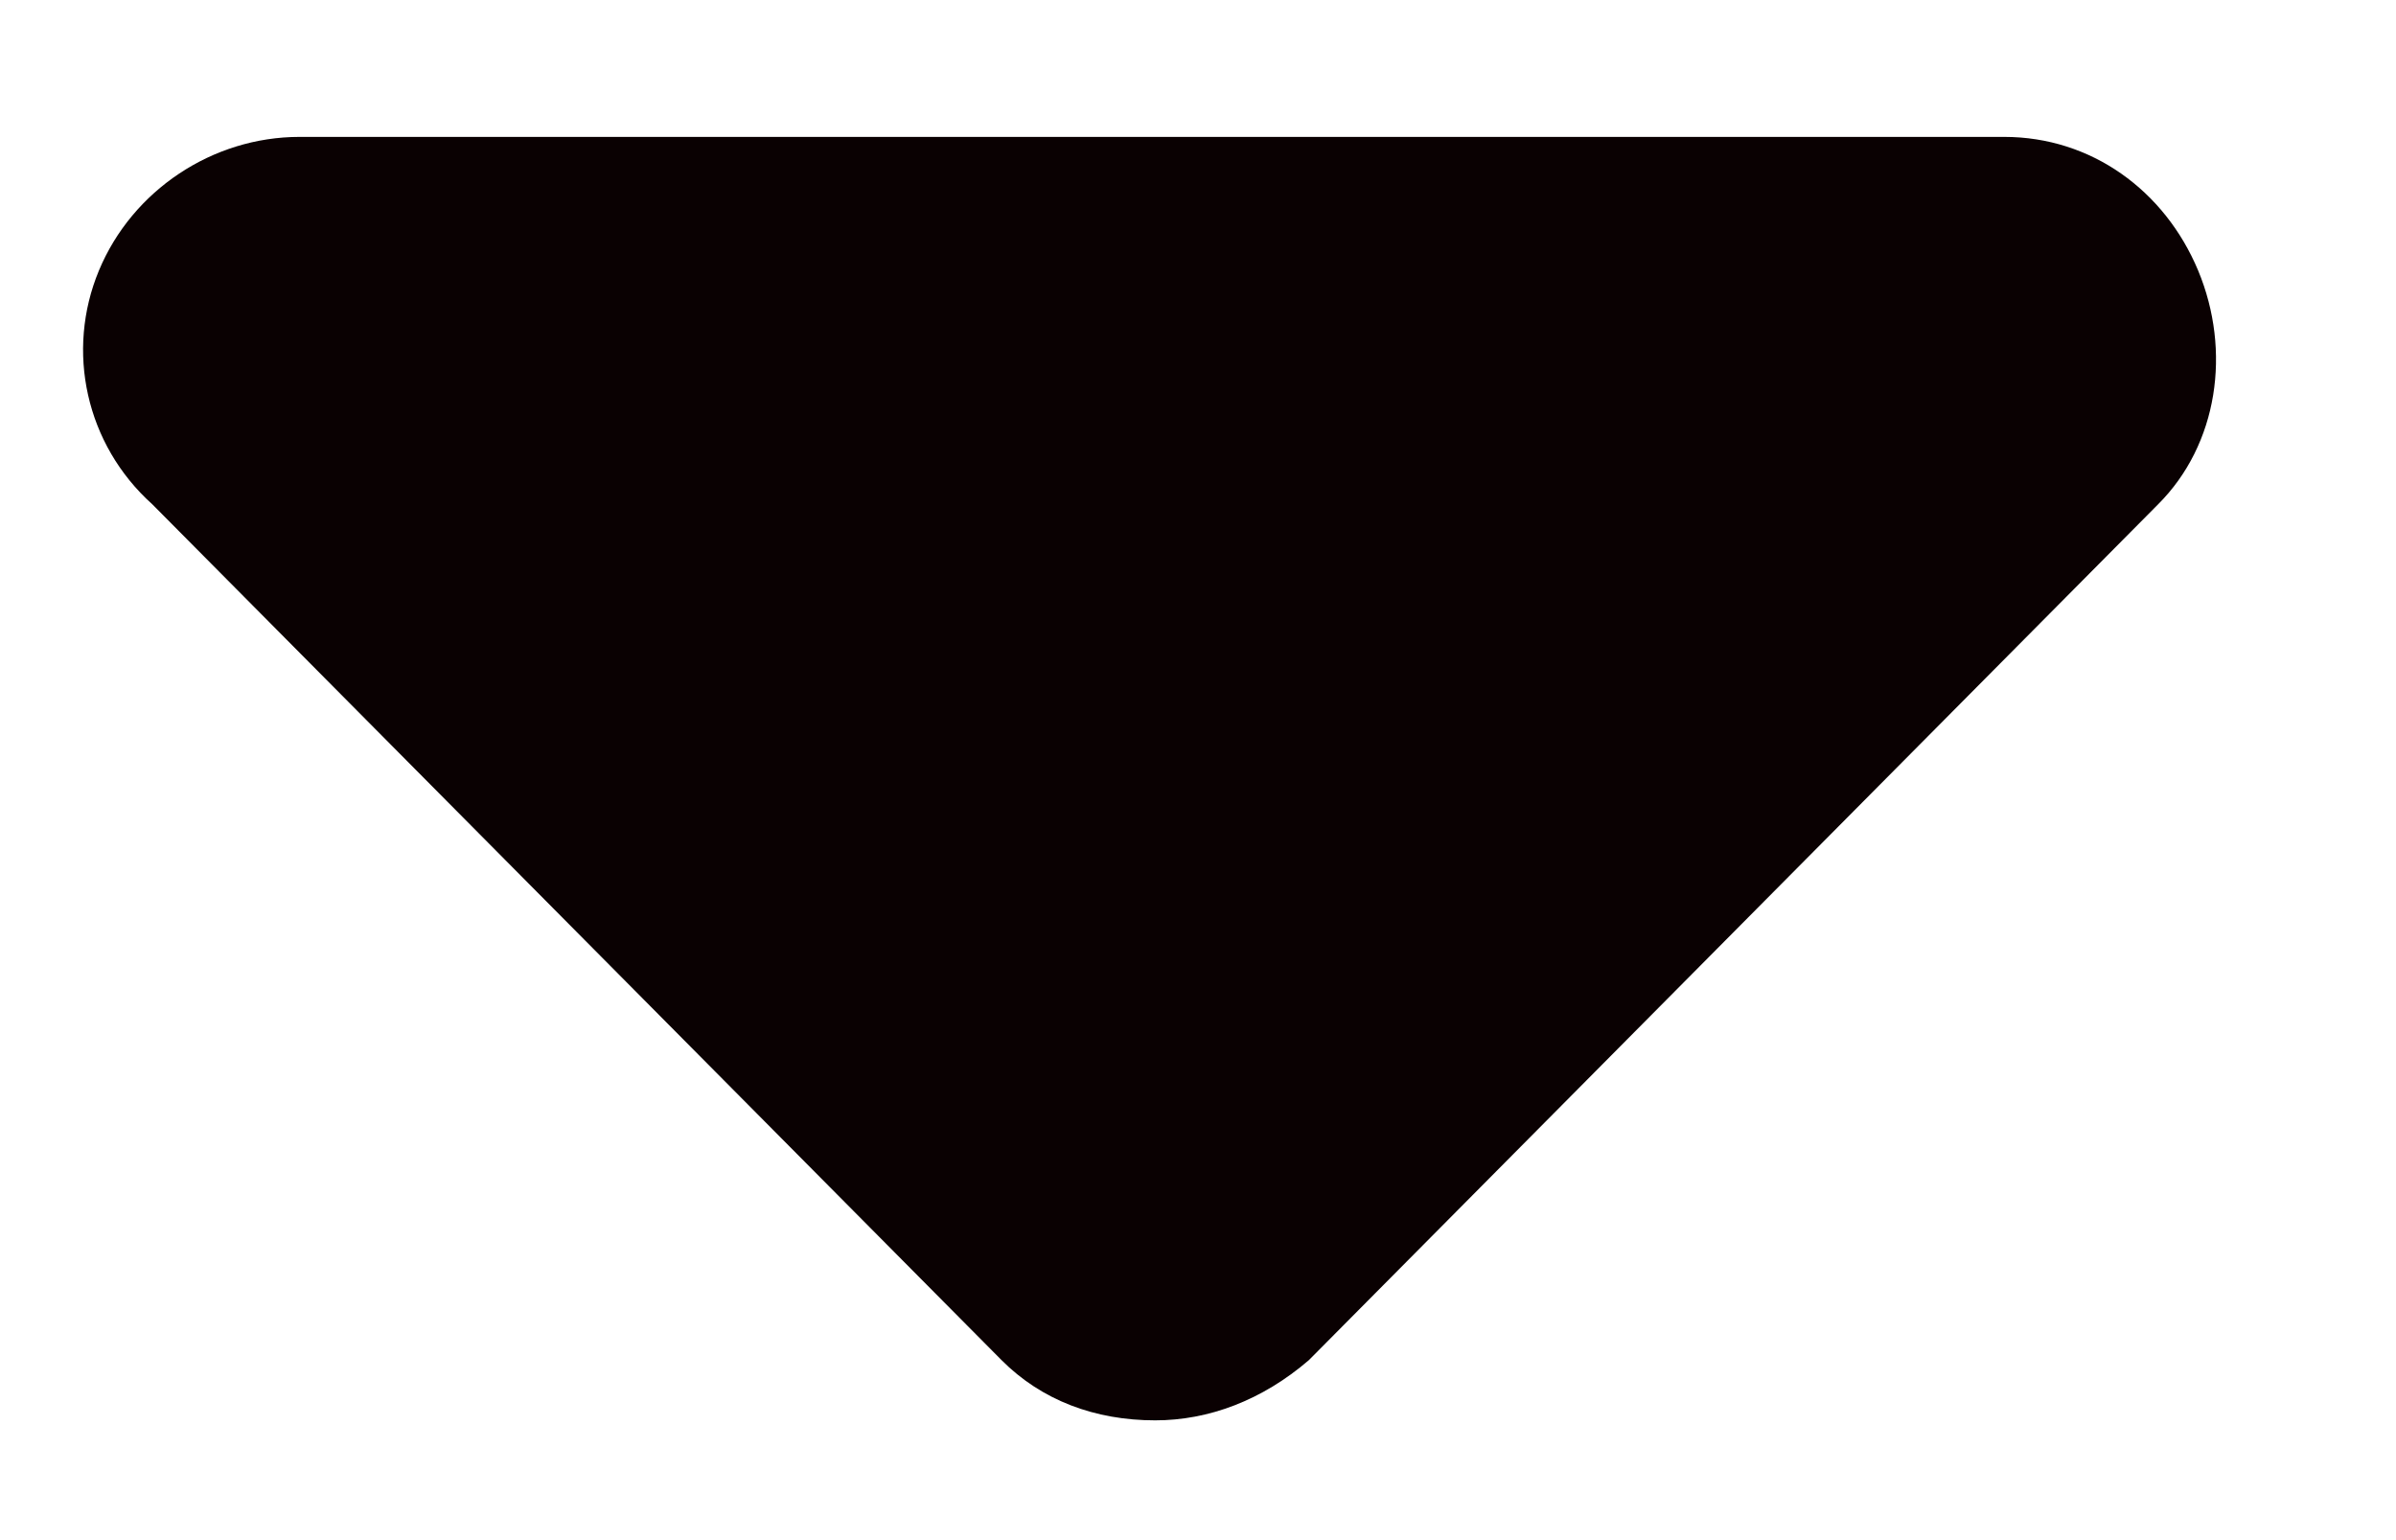 <svg width="14" height="9" viewBox="0 0 14 9" fill="none" xmlns="http://www.w3.org/2000/svg">
<path d="M12.609 2.948L7.648 7.948C7.375 8.183 7.062 8.3 6.75 8.3C6.398 8.3 6.086 8.183 5.852 7.948L0.891 2.948C0.5 2.597 0.383 2.05 0.578 1.581C0.773 1.112 1.242 0.8 1.75 0.8H11.711C12.219 0.8 12.648 1.112 12.844 1.581C13.039 2.05 12.961 2.597 12.609 2.948Z" fill="#0A0102"/>
</svg>
